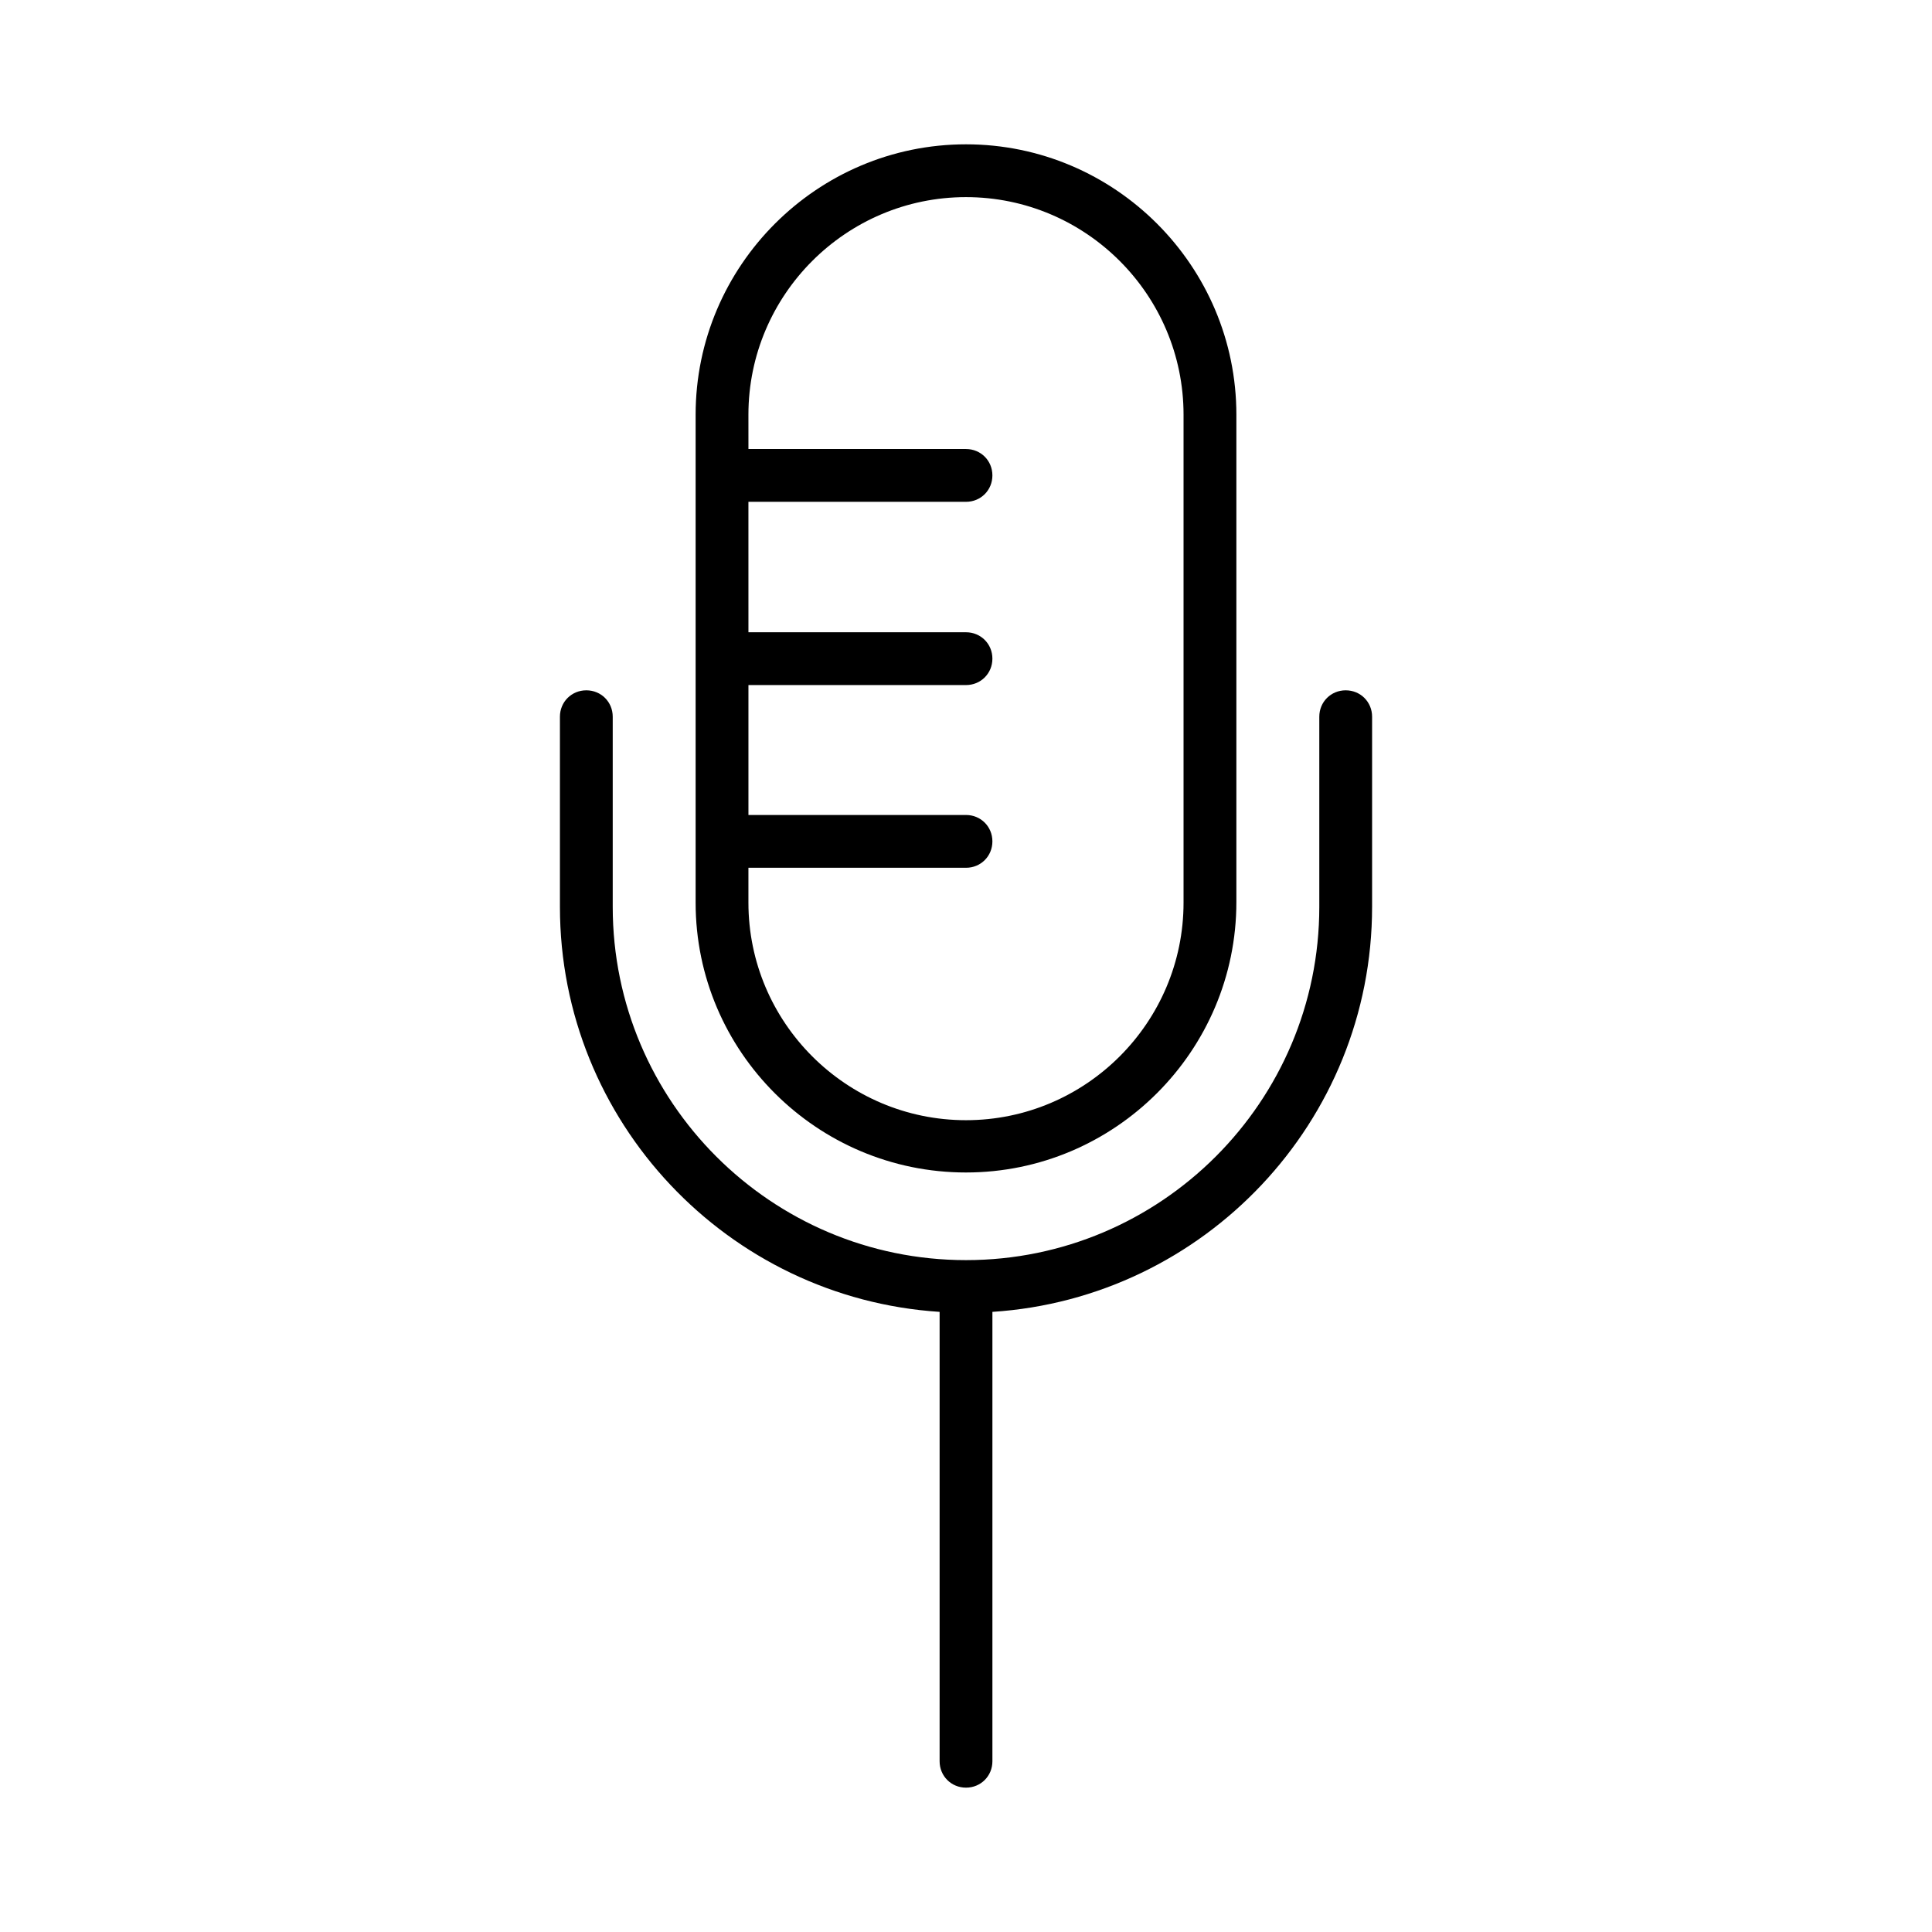 <?xml version="1.0" encoding="UTF-8"?>
<!-- The Best Svg Icon site in the world: iconSvg.co, Visit us! https://iconsvg.co -->
<svg fill="#000000" width="800px" height="800px" version="1.1" viewBox="144 144 512 512" xmlns="http://www.w3.org/2000/svg">
 <g>
  <path d="m507.62 384.32v-50.383c0-3.918-3.078-6.996-6.996-6.996-3.918 0-6.996 3.078-6.996 6.996v50.383c0 51.641-41.984 93.625-93.625 93.625s-93.625-41.984-93.625-93.625v-50.383c0-3.918-3.078-6.996-6.996-6.996-3.918 0-6.996 3.078-6.996 6.996v50.383c0 56.957 44.504 103.7 100.62 107.34v119.09c0 3.918 3.078 6.996 6.996 6.996s6.996-3.078 6.996-6.996v-119.09c56.117-3.641 100.62-50.383 100.62-107.34z"/>
  <path d="m400 454.72c39.465 0 71.652-32.188 71.652-71.652v-129.17c0-39.465-32.188-71.652-71.652-71.652s-71.652 32.188-71.652 71.652v129.31c-0.004 39.465 32.188 71.512 71.652 71.512zm-57.66-80.75h57.66c3.918 0 6.996-3.078 6.996-6.996 0-3.918-3.078-6.996-6.996-6.996h-57.656v-34.426l57.656-0.004c3.918 0 6.996-3.078 6.996-6.996s-3.078-6.996-6.996-6.996h-57.656l-0.004-34.57h57.66c3.918 0 6.996-3.078 6.996-6.996s-3.078-6.996-6.996-6.996h-57.656l-0.004-9.098c0-31.77 25.891-57.656 57.656-57.656 31.77 0 57.656 25.891 57.656 57.656v129.31c0 31.77-25.891 57.656-57.656 57.656-31.77 0-57.656-25.891-57.656-57.656z"/>
 </g>
</svg>
